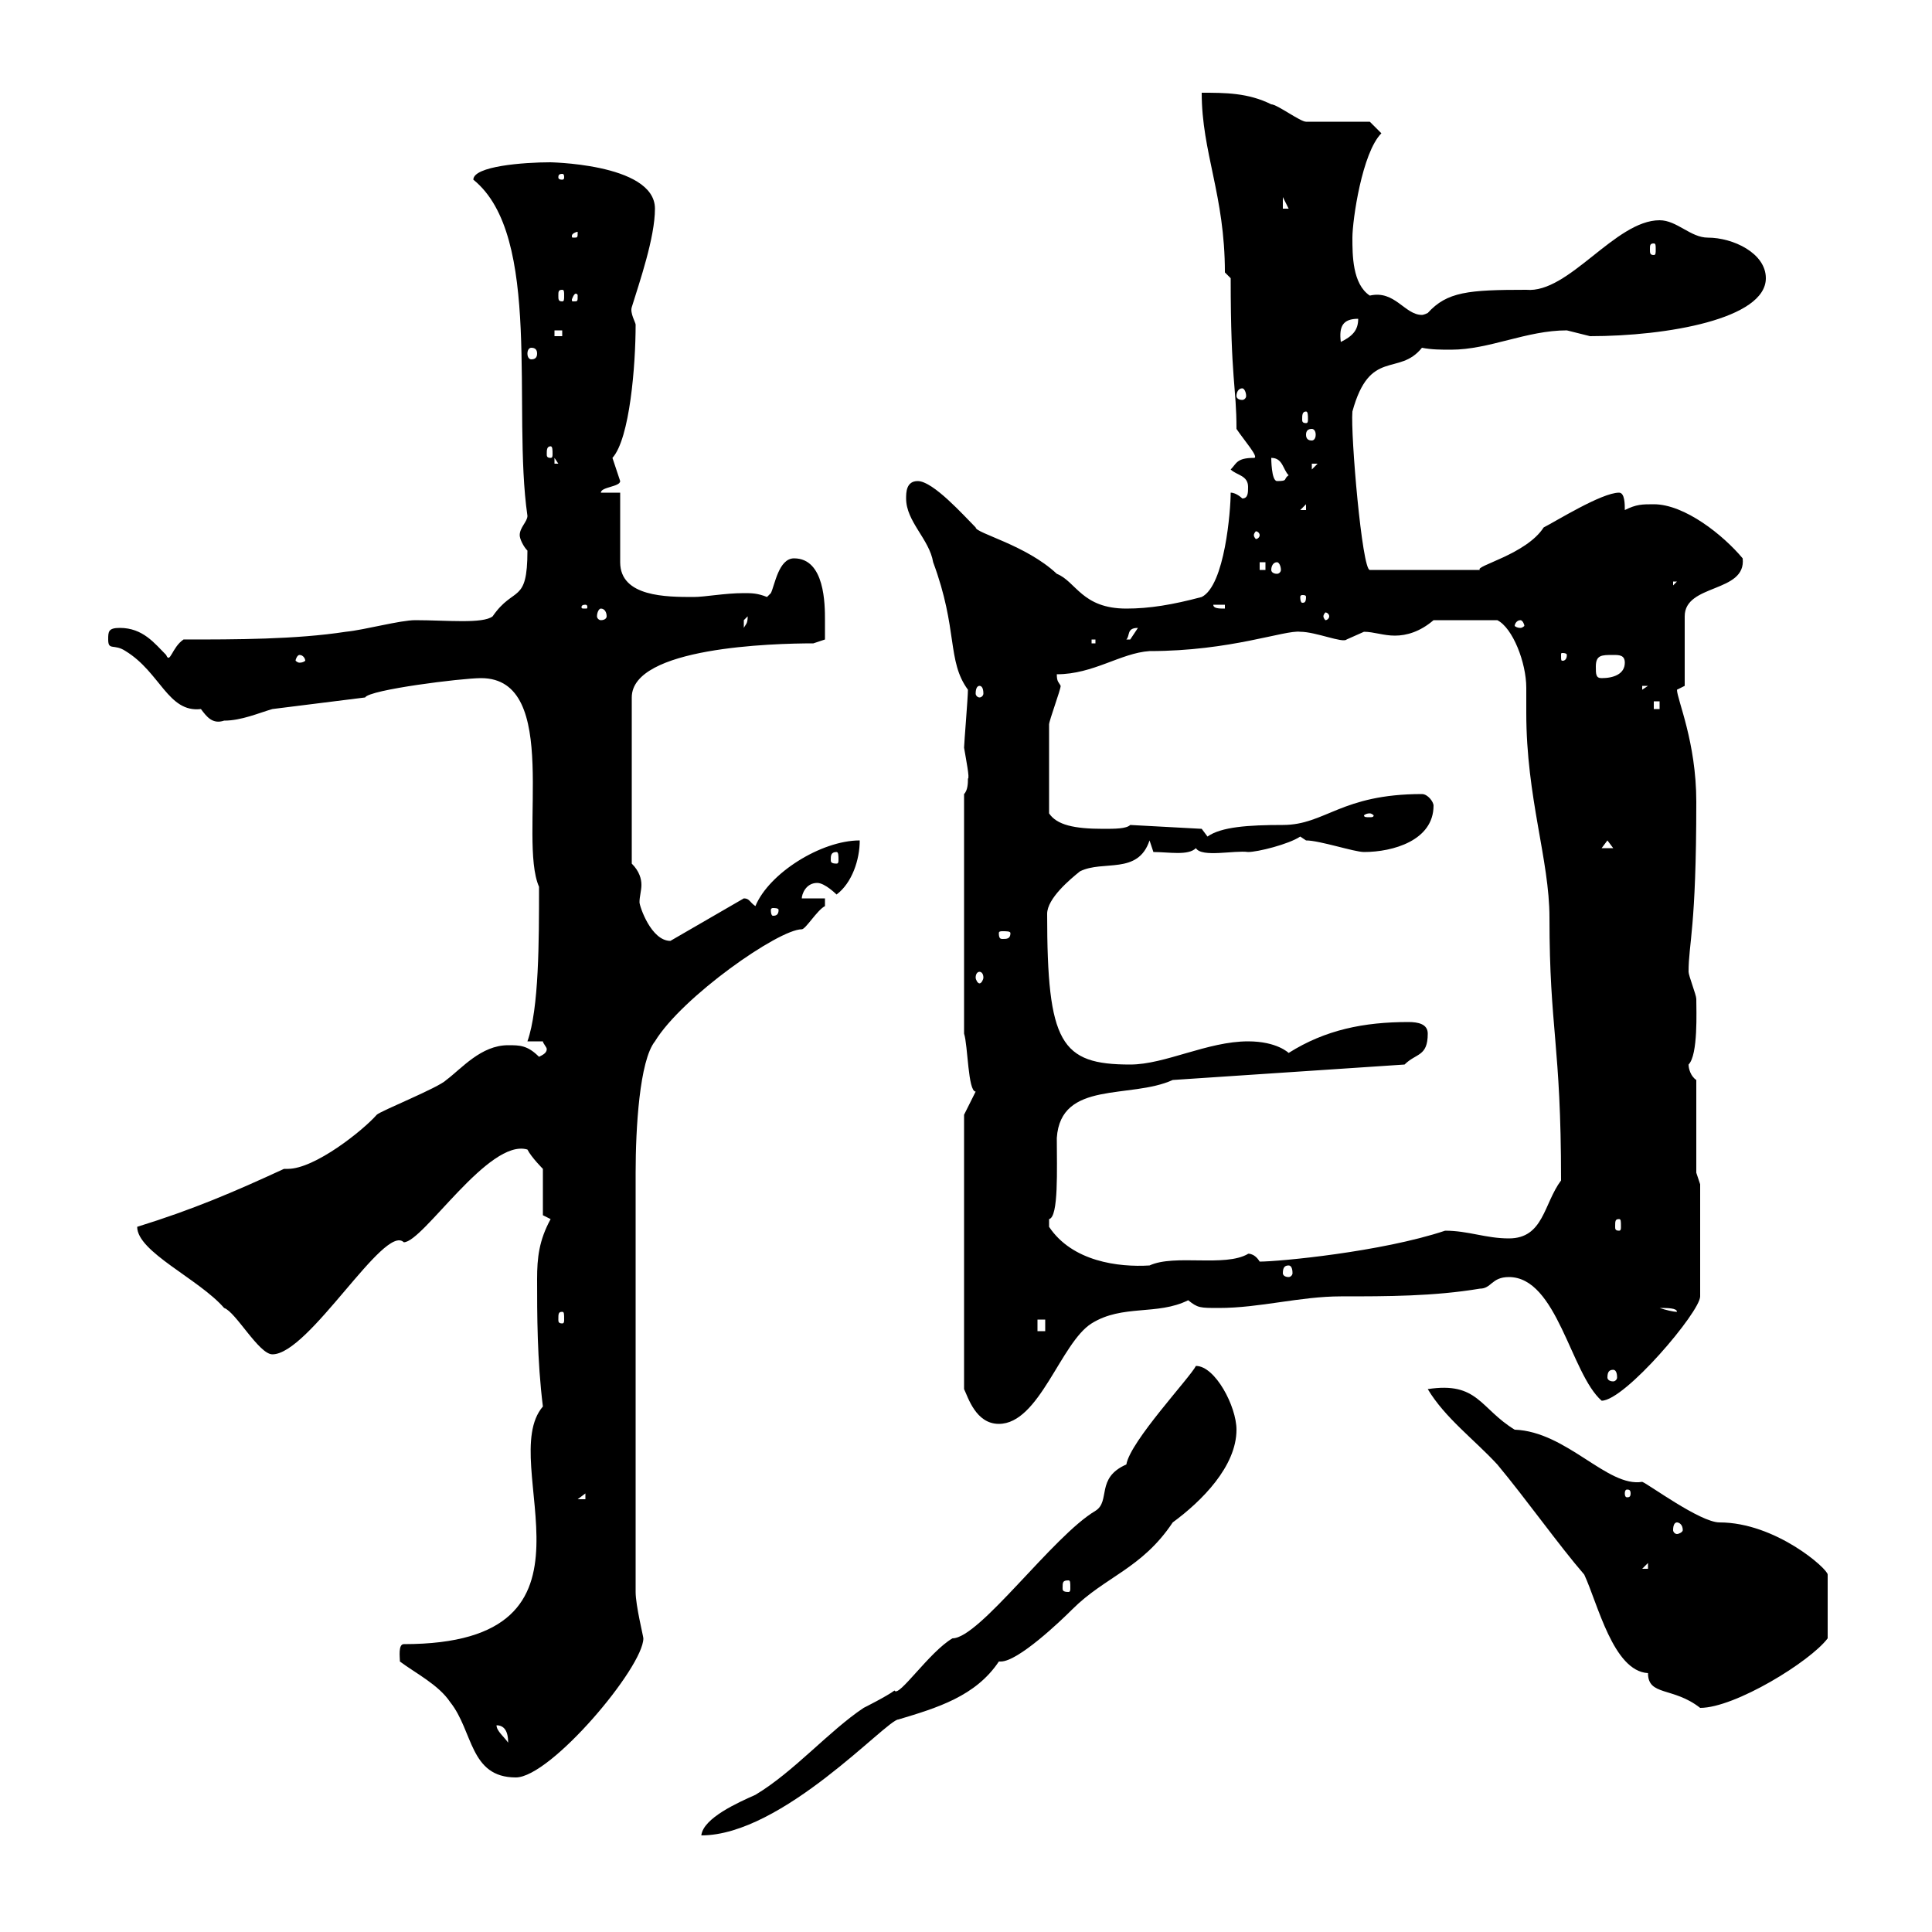 <svg xmlns="http://www.w3.org/2000/svg" xmlns:xlink="http://www.w3.org/1999/xlink" width="300" height="300"><path d="M147.90 254.40C144.30 256.50 139.50 263.70 138.90 262.50C137.70 263.40 134.10 265.20 134.10 265.20C128.70 268.80 123.30 275.10 117.30 278.70C114.60 279.90 109.20 282.30 108.90 285C121.50 285 137.70 267 139.50 267C145.50 265.20 151.50 263.40 155.10 258C155.10 258 155.10 258 155.40 258C158.10 258 164.70 251.70 166.50 249.90C171.60 244.80 177.30 243.60 182.10 236.40C186.60 233.10 192 227.70 192 222C192 218.40 188.70 212.10 185.70 212.10C184.80 213.90 175.50 223.80 174.90 227.40C170.10 229.50 172.50 233.10 170.10 234.60C163.50 238.50 152.10 254.40 147.90 254.40ZM62.10 258C64.50 259.80 68.10 261.60 69.90 264.30C73.50 268.80 72.90 276 80.10 276C85.50 276 99.90 258.90 99.90 254.40C99.90 254.10 98.70 249.30 98.70 247.20L98.70 182.10C98.70 175.20 99.30 164.70 101.70 161.70C105.90 154.80 120.90 144.30 124.50 144.30C125.10 144.30 126.90 141.30 128.10 140.70C128.10 140.70 128.10 139.50 128.10 139.50L124.50 139.50C124.50 138.90 125.10 137.10 126.90 137.10C128.10 137.10 129.90 138.90 129.90 138.90C132.30 137.10 133.50 133.50 133.50 130.50C127.50 130.50 119.40 135.60 117.30 140.70C116.40 140.10 116.40 139.50 115.50 139.50L104.10 146.10C101.10 146.10 99.30 140.70 99.30 140.10C99.30 139.20 99.60 138.30 99.60 137.40C99.60 136.50 99.30 135.30 98.10 134.10L98.10 108.30C98.10 100.50 120 99.90 126.30 99.90L128.10 99.30C128.10 99.30 128.10 97.50 128.10 96.30C128.10 93.90 128.10 86.70 123.30 86.70C120.90 86.70 120.30 90.90 119.70 92.10C119.70 92.10 119.10 92.70 119.10 92.70C117.60 92.10 116.70 92.10 115.50 92.10C112.50 92.10 109.50 92.70 107.70 92.70C103.50 92.70 96.30 92.70 96.30 87.30C96.30 85.50 96.30 78.30 96.30 76.50L93.30 76.50C93.30 75.60 96.30 75.60 96.30 74.70C96.30 74.70 95.10 71.10 95.10 71.10C97.80 68.10 98.70 56.70 98.70 50.40C98.70 50.10 97.80 48.60 98.10 47.70C99.30 43.80 101.70 36.90 101.70 32.40C101.70 25.20 84.30 25.20 85.50 25.20C81.30 25.20 73.50 25.80 73.50 27.90C84.30 36.60 79.50 63.60 81.90 80.10C81.90 81 80.70 81.90 80.70 83.10C80.70 83.70 81.30 84.90 81.90 85.50C81.90 93.90 79.80 90.90 76.50 95.70C75 96.90 69.30 96.30 64.50 96.30C62.10 96.30 56.70 97.80 53.70 98.10C45.90 99.30 36.60 99.30 28.50 99.30C26.70 100.50 26.40 103.20 25.80 101.70C24 99.90 22.20 97.50 18.60 97.50C16.80 97.50 16.80 98.10 16.80 99.30C16.80 101.10 17.70 99.90 19.50 101.10C24.90 104.40 26.10 110.70 31.20 110.10C32.10 111.30 33 112.50 34.80 111.90C37.50 111.90 40.20 110.70 42.30 110.10L56.70 108.30C57.30 107.10 71.70 105.30 74.70 105.30C87.30 105.30 80.40 130.20 83.70 137.70C83.70 146.10 83.70 156.60 81.90 161.70L84.30 161.70C84.30 162 84.90 162.60 84.90 162.90C84.90 163.50 84.30 163.80 83.70 164.10C81.90 162.30 80.70 162.30 78.90 162.30C74.70 162.30 71.70 165.90 69.30 167.70C68.10 168.90 59.10 172.50 58.50 173.10C56.40 175.50 48.90 181.50 44.70 181.50C44.40 181.50 44.40 181.50 44.10 181.50C36.30 185.10 30 187.80 21.30 190.50C21.30 194.40 30.90 198.60 34.80 203.10C36.60 203.70 40.20 210.30 42.30 210.30C48 210.30 59.70 189.90 62.70 192.90C65.70 192.90 75.90 176.70 81.90 178.50C82.50 179.70 84.30 181.50 84.30 181.50L84.30 188.70L85.50 189.30C83.70 192.60 83.40 195.30 83.40 198.60C83.40 204 83.40 211.20 84.30 218.40C76.80 227.10 96.30 255.30 62.70 255.30C61.80 255.30 62.10 257.40 62.10 258ZM77.10 267.90C78.90 267.90 78.90 270 78.90 270.60C78.30 269.70 77.10 268.80 77.10 267.90ZM221.70 215.70C224.40 220.20 228.90 223.50 232.50 227.40C237 232.80 242.10 240 246 244.50C248.10 249 250.50 259.50 255.90 259.80C255.90 263.40 259.80 261.90 264 265.20C269.40 265.20 281.10 258 283.80 254.40L283.80 244.50C283.80 243.60 275.70 236.40 267 236.40C264 236.40 255.90 230.40 255 230.10C249.60 231 243.30 222.30 235.20 222C229.80 218.70 229.50 214.50 221.70 215.70ZM165.90 245.40C166.20 245.40 166.20 245.70 166.20 246.60C166.20 246.90 166.20 247.20 165.90 247.20C165 247.20 165 246.90 165 246.60C165 245.70 165 245.40 165.90 245.40ZM255.90 242.70L255.90 243.60L255 243.60ZM260.40 236.40C260.70 236.40 261.30 236.70 261.30 237.60C261.30 237.90 260.70 238.20 260.40 238.20C260.10 238.20 259.80 237.90 259.80 237.60C259.80 236.70 260.10 236.40 260.40 236.40ZM90.90 231.90L90.90 232.80L89.70 232.80ZM253.20 231.90C253.20 232.50 252.90 232.50 252.60 232.50C252.60 232.50 252.30 232.50 252.30 231.90C252.30 231.30 252.60 231.30 252.60 231.30C252.90 231.30 253.20 231.30 253.20 231.90ZM149.70 173.10L149.70 215.70C150.30 216.90 151.50 221.10 155.10 221.10C161.40 221.10 164.70 208.50 169.50 205.50C174.30 202.50 179.70 204.30 184.50 201.90C186 203.10 186.30 203.10 189.30 203.10C195.60 203.10 201.90 201.30 208.20 201.30C215.40 201.30 222.60 201.30 229.80 200.10C231.60 200.10 231.60 198.30 234.30 198.30C241.80 198.30 243.90 213.30 248.70 217.50C252.30 217.50 264 203.70 264 201.30L264 183.90L263.40 182.10L263.40 167.70C262.50 167.10 262.20 165.90 262.20 165.30C263.70 163.80 263.40 156.90 263.40 155.10C263.40 154.50 262.20 151.50 262.20 150.90C262.20 146.40 263.40 144.30 263.40 124.50C263.40 115.20 260.40 108.60 260.40 107.10C260.40 107.10 261.60 106.50 261.60 106.50L261.60 95.70C261.60 90.60 271.20 92.10 270.60 86.70C267.60 83.10 261.60 78.30 256.80 78.30C255 78.30 254.10 78.30 252.30 79.20C252.30 78.30 252.30 76.50 251.40 76.50C248.70 76.50 241.50 81 239.70 81.90C237 86.10 228.90 87.90 229.80 88.50L212.70 88.50C211.50 88.50 209.70 67.50 210 63.90C212.70 54 217.20 58.50 220.80 54C222.30 54.30 223.80 54.30 225.30 54.30C231.30 54.30 237 51.30 243.30 51.30C243.30 51.30 246.90 52.20 246.90 52.20C258.90 52.20 274.20 49.50 274.20 43.20C274.20 39.30 269.10 36.90 265.20 36.90C262.50 36.90 260.40 34.20 257.70 34.20C250.80 34.20 243.60 45.60 237 45C228 45 224.70 45.30 221.70 48.60C221.10 48.90 220.80 48.90 220.80 48.90C218.10 48.90 216.60 45 212.70 45.90C210 44.10 210 39.60 210 36.90C210 34.20 211.50 23.70 214.50 20.70L212.70 18.90C210.90 18.90 204.60 18.90 202.80 18.90C201.90 18.90 198.30 16.20 197.40 16.20C193.80 14.40 190.20 14.40 186.60 14.40C186.60 23.70 190.20 30.30 190.20 42.30L191.10 43.20C191.10 59.10 192 60 192 66.60C193.20 68.40 195.60 71.10 194.70 71.10C192 71.10 192 72 191.10 72.90C192 73.80 193.80 73.80 193.80 75.60C193.80 76.50 193.80 77.40 192.90 77.40C192.90 77.40 192 76.50 191.10 76.50C191.10 79.20 190.20 90.90 186.60 92.70C182.10 93.90 178.50 94.50 174.90 94.50C168 94.50 167.10 90.30 164.10 89.10C159.30 84.60 151.50 82.80 151.50 81.90C149.70 80.10 144.90 74.70 142.50 74.70C140.70 74.70 140.70 76.50 140.70 77.40C140.70 81 144.30 83.70 144.90 87.30C148.80 97.80 147 102.60 150.30 107.10C150.30 108.30 149.70 115.50 149.70 116.10C150 117.90 150.60 120.90 150.30 120.90C150.30 121.50 150.30 122.70 149.70 123.30L149.70 160.50C150.30 162.30 150.30 169.50 151.50 169.50ZM250.50 212.70C250.80 212.70 251.10 213 251.10 213.90C251.10 214.20 250.80 214.50 250.50 214.50C249.90 214.50 249.60 214.20 249.60 213.90C249.60 213 249.90 212.70 250.50 212.70ZM161.10 204.90L162.30 204.90L162.30 206.70L161.10 206.70ZM87.30 203.70C87.60 203.70 87.60 204 87.60 204.90C87.60 205.20 87.60 205.50 87.30 205.50C86.70 205.50 86.70 205.20 86.70 204.90C86.70 204 86.70 203.70 87.30 203.70ZM257.70 203.10C258.90 203.10 260.40 203.10 260.40 203.70C259.80 203.70 258.60 203.40 257.70 203.10ZM200.10 196.50C200.40 196.50 200.70 196.80 200.70 197.70C200.70 198 200.40 198.30 200.10 198.30C199.50 198.30 199.20 198 199.20 197.70C199.20 196.80 199.50 196.50 200.10 196.50ZM162.90 190.50C162.90 190.50 162.90 190.50 162.90 189.30C164.40 189 164.10 181.50 164.10 176.70C164.70 167.70 175.50 170.70 182.10 167.70L218.10 165.30C219.90 163.50 221.70 164.10 221.70 160.50C221.70 159 220.20 158.70 218.70 158.70C211.80 158.70 205.80 159.90 200.10 163.50C200.10 163.50 198.30 161.70 193.80 161.70C187.50 161.70 180.90 165.30 175.50 165.30C164.70 165.30 162.60 162 162.60 141.90C162.60 139.50 166.20 136.50 167.70 135.30C171.30 133.50 176.70 135.90 178.50 130.50L179.10 132.30C181.50 132.30 184.50 132.90 185.70 131.70C186.60 133.20 191.70 132 193.80 132.30C195.30 132.30 200.10 131.10 201.90 129.90C201.90 129.90 202.80 130.50 202.80 130.50C204.90 130.50 210.30 132.30 211.80 132.30C216.30 132.30 222.60 130.50 222.60 125.10C222.60 124.50 221.70 123.30 220.80 123.30C208.20 123.30 205.80 128.10 199.20 128.10C193.80 128.10 189.60 128.40 187.50 129.90C187.50 129.90 186.60 128.70 186.60 128.70L175.50 128.10C174.90 128.70 173.10 128.70 171.30 128.70C166.80 128.70 164.10 128.10 162.90 126.30L162.90 112.50C162.90 111.90 164.70 107.10 164.70 106.50C164.40 105.90 164.10 105.90 164.10 104.70C169.80 104.70 174 101.40 178.50 101.10C191.10 101.10 199.50 97.80 201.90 98.10C204.30 98.10 208.50 99.90 209.10 99.30C209.10 99.30 211.80 98.10 211.80 98.10C213.30 98.10 214.80 98.70 216.60 98.70C218.40 98.70 220.50 98.10 222.60 96.30L232.50 96.30C234.90 97.50 237 102.90 237 106.80C237 108.30 237 109.50 237 110.70C237 123.90 240.60 133.50 240.60 142.50C240.60 159.90 242.40 162 242.40 183.30C239.70 186.90 239.70 192.30 234.30 192.30C230.70 192.30 228 191.10 224.40 191.10C214.50 194.40 198.60 195.90 195.60 195.90C194.70 194.40 193.50 194.70 193.80 194.70C190.20 196.80 182.40 194.70 178.50 196.50C173.70 196.80 166.50 195.90 162.90 190.50ZM251.40 189.30C251.70 189.30 251.70 189.60 251.70 190.50C251.70 190.80 251.70 191.10 251.40 191.10C250.80 191.10 250.80 190.80 250.80 190.50C250.80 189.60 250.80 189.30 251.40 189.30ZM152.10 150.90C152.40 150.90 152.70 151.20 152.70 151.80C152.70 152.10 152.40 152.70 152.10 152.70C151.80 152.70 151.50 152.10 151.50 151.80C151.50 151.20 151.80 150.90 152.10 150.90ZM156.90 144.90C156.90 145.80 156.30 145.80 155.70 145.80C155.40 145.80 155.10 145.80 155.10 144.90C155.10 144.60 155.40 144.60 155.70 144.60C156.30 144.60 156.90 144.60 156.90 144.90ZM120.90 141.30C120.90 142.20 120.30 142.20 120 142.20C120 142.20 119.70 142.20 119.70 141.30C119.70 141 120 141 120 141C120.30 141 120.90 141 120.90 141.30ZM129.90 132.30C130.20 132.30 130.20 132.90 130.20 133.50C130.20 133.80 130.20 134.10 129.90 134.10C129 134.10 129 133.80 129 133.50C129 132.90 129 132.30 129.90 132.30ZM249.60 130.50L250.50 131.70L248.70 131.70ZM212.70 126.30C213 126.30 213.30 126.60 213.30 126.60C213.30 126.90 213 126.90 212.70 126.90C212.10 126.90 211.80 126.90 211.80 126.60C211.80 126.60 212.10 126.30 212.70 126.30ZM256.80 108.90L257.70 108.90L257.70 110.10L256.80 110.10ZM152.10 106.50C152.40 106.50 152.70 106.80 152.70 107.70C152.70 108 152.40 108.30 152.10 108.30C151.80 108.30 151.50 108 151.50 107.70C151.50 106.80 151.80 106.50 152.10 106.50ZM255 106.50L255.90 106.50L255 107.10ZM247.80 103.50C247.80 101.70 248.70 101.70 250.50 101.70C251.40 101.70 252.30 101.70 252.30 102.90C252.30 104.70 250.50 105.30 248.70 105.30C247.80 105.30 247.80 104.70 247.80 103.50ZM46.50 101.70C47.10 101.70 47.40 102.30 47.40 102.60C47.40 102.60 47.10 102.90 46.50 102.90C46.20 102.90 45.90 102.60 45.90 102.60C45.90 102.30 46.20 101.70 46.50 101.70ZM243.30 101.70C243.30 102.60 242.70 102.60 242.70 102.60C242.40 102.60 242.40 102.60 242.40 101.70C242.40 101.40 242.40 101.40 242.70 101.40C242.70 101.40 243.30 101.40 243.30 101.70ZM169.50 99.30L170.10 99.30L170.10 99.90L169.50 99.90ZM176.70 97.50C176.70 97.50 175.50 99.30 175.50 99.30C174.90 99.30 174.90 99.30 174.90 99.30C175.50 98.70 174.90 97.50 176.70 97.50ZM116.10 95.70C116.10 96.90 115.80 96.90 115.50 97.50C115.50 97.50 115.50 97.50 115.50 96.30C115.50 96.30 116.10 95.70 116.10 95.70ZM236.10 96.30C236.40 96.30 236.70 96.90 236.70 97.20C236.70 97.20 236.40 97.50 236.10 97.50C235.50 97.50 235.20 97.20 235.20 97.20C235.20 96.90 235.50 96.30 236.10 96.30ZM93.30 94.50C93.90 94.50 94.20 95.10 94.20 95.70C94.20 96 93.90 96.30 93.30 96.30C93 96.30 92.70 96 92.70 95.70C92.70 95.10 93 94.50 93.30 94.50ZM206.40 95.70C206.40 96 206.10 96.30 205.80 96.30C205.80 96.30 205.50 96 205.50 95.70C205.50 95.40 205.80 95.10 205.80 95.10C206.10 95.10 206.40 95.40 206.40 95.70ZM90.90 93.90C91.20 93.90 91.20 94.20 91.20 94.20C91.20 94.50 91.20 94.50 90.90 94.50C90.30 94.50 90.30 94.50 90.30 94.20C90.30 94.20 90.30 93.90 90.90 93.90ZM188.40 93.90L190.20 93.90L190.20 94.50C189.30 94.50 188.40 94.50 188.40 93.90ZM202.80 92.70C202.80 93.60 202.50 93.60 202.20 93.60C202.20 93.60 201.90 93.60 201.90 92.70C201.90 92.40 202.20 92.40 202.20 92.40C202.50 92.40 202.80 92.40 202.80 92.70ZM259.80 90.30L260.40 90.30L259.80 90.90ZM195.60 87.30L196.50 87.30L196.50 88.50L195.60 88.50ZM198.30 87.30C198.60 87.30 198.90 87.90 198.90 88.50C198.90 88.80 198.60 89.10 198.30 89.10C197.70 89.10 197.40 88.80 197.40 88.50C197.40 87.90 197.70 87.30 198.30 87.30ZM195.60 83.10C195.60 83.40 195.30 83.70 195 83.70C195 83.70 194.70 83.40 194.70 83.10C194.70 82.80 195 82.50 195 82.50C195.30 82.50 195.60 82.80 195.60 83.10ZM202.80 78.30L202.80 79.20L201.90 79.20ZM197.40 71.10C199.20 71.10 199.20 72.90 200.10 73.80C199.20 74.40 200.10 74.70 198.30 74.70C197.40 74.70 197.40 71.10 197.40 71.10ZM203.70 72L204.60 72L203.70 72.90ZM86.10 71.10L87.30 72.90L87.30 72L86.10 72ZM85.50 69.30C85.80 69.30 85.80 69.90 85.80 70.50C85.80 70.80 85.80 71.10 85.50 71.10C84.90 71.10 84.90 70.80 84.90 70.50C84.90 69.90 84.90 69.30 85.50 69.30ZM203.70 66.60C204 66.60 204.30 66.90 204.30 67.50C204.30 68.10 204 68.40 203.70 68.40C203.10 68.40 202.80 68.10 202.80 67.50C202.80 66.90 203.10 66.60 203.70 66.60ZM202.80 63.90C203.10 63.90 203.10 64.50 203.10 65.10C203.10 65.40 203.10 65.70 202.80 65.70C202.20 65.70 202.20 65.40 202.20 65.10C202.20 64.50 202.20 63.90 202.80 63.90ZM192.90 60.30C193.20 60.30 193.50 60.90 193.50 61.50C193.50 61.80 193.20 62.10 192.90 62.10C192.30 62.10 192 61.80 192 61.50C192 60.90 192.30 60.30 192.90 60.30ZM82.50 54C83.10 54 83.40 54.30 83.40 54.90C83.40 55.50 83.10 55.80 82.50 55.80C82.20 55.80 81.90 55.50 81.90 54.90C81.90 54.30 82.20 54 82.50 54ZM210.90 49.50C210.90 51.30 210 52.20 208.20 53.10C207.90 50.70 208.50 49.50 210.90 49.50ZM86.10 51.30L87.30 51.30L87.30 52.20L86.10 52.20ZM89.70 45.90C89.70 46.80 89.70 46.80 89.10 46.80C88.80 46.80 88.80 46.80 88.80 46.50C88.80 46.50 89.10 45.60 89.40 45.60C89.40 45.60 89.70 45.60 89.70 45.90ZM87.30 45C87.60 45 87.60 45.30 87.60 45.90C87.60 46.50 87.60 46.80 87.30 46.80C86.70 46.80 86.70 46.50 86.70 45.90C86.70 45.30 86.70 45 87.30 45ZM256.80 37.80C257.10 37.80 257.10 38.10 257.10 38.70C257.10 39.30 257.10 39.60 256.80 39.60C256.20 39.60 256.20 39.30 256.20 38.70C256.20 38.10 256.20 37.80 256.80 37.80ZM89.70 36C89.70 36.90 89.70 36.90 89.10 36.90C88.80 36.90 88.80 36.90 88.80 36.60C88.80 36.30 89.40 36 89.70 36C89.70 36 89.70 36 89.70 36ZM199.20 30.60L200.10 32.40L199.20 32.40ZM87.30 27C87.60 27 87.60 27.30 87.60 27.60C87.60 27.60 87.60 27.90 87.30 27.90C86.70 27.90 86.70 27.60 86.70 27.60C86.70 27.30 86.70 27 87.30 27Z"/></svg>